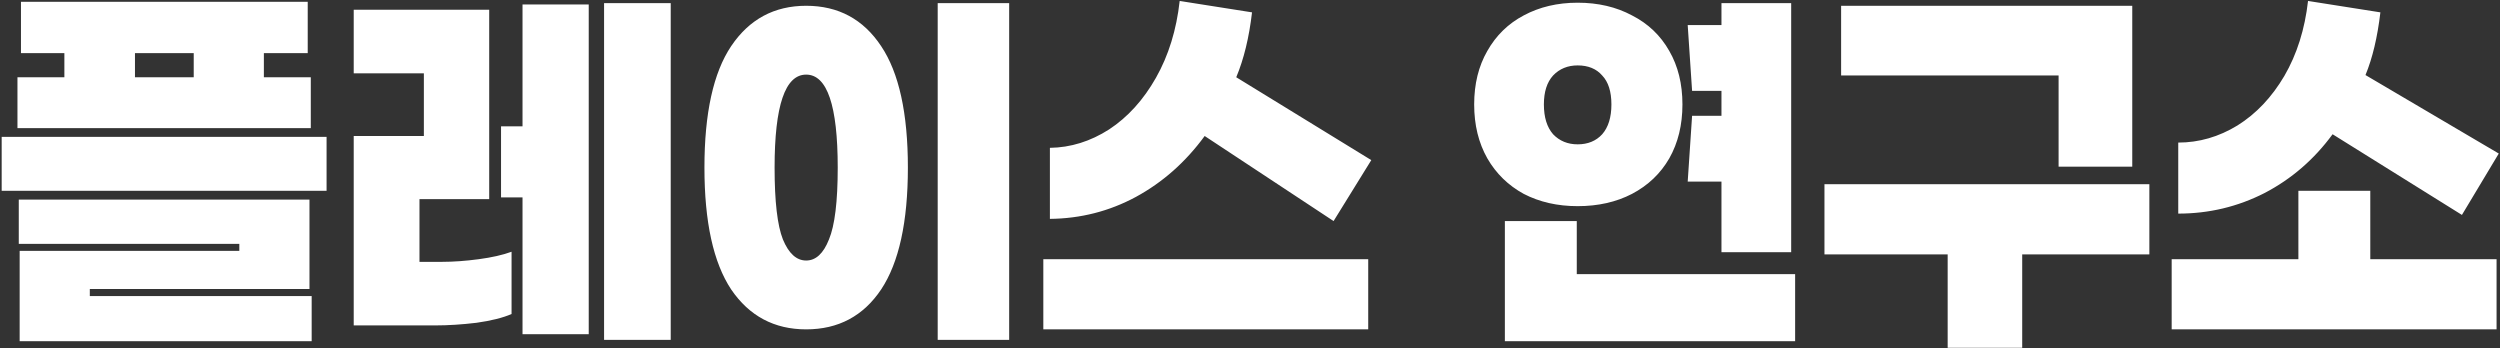 <svg width="1077" height="150" viewBox="0 0 1077 150" fill="none" xmlns="http://www.w3.org/2000/svg">
<rect x="0" y="0" width="1077" height="150" fill="#333333" stroke="none"/>
<path d="M7.522 55.189V33.278H27.733V22.889H9.033V0.789H132.567V22.889H113.678V33.278H133.889V55.189H7.522ZM83.456 33.278V22.889H58.144V33.278H83.456ZM140.689 82.2H0.722V58.967H140.689V82.2ZM134.267 127.533V146.989H8.467V108.078H103.1V105.056H8.089V85.978H133.322V124.511H38.689V127.533H134.267ZM288.947 146.422H260.236V1.356H288.947V146.422ZM253.625 1.922V143.967H225.102V85.033H215.847V54.433H225.102V1.922H253.625ZM190.536 112.8C195.321 112.8 200.547 112.422 206.213 111.667C211.88 110.911 216.602 109.841 220.38 108.456V135.278C216.602 136.915 211.565 138.174 205.269 139.056C198.973 139.811 193.054 140.189 187.513 140.189H152.38V58.589H182.602V31.578H152.38V4.189H210.747V85.789H180.713V112.8H190.536ZM403.96 146.422V1.356H434.749V146.422H403.96ZM347.293 2.489C361.145 2.489 371.912 8.281 379.593 19.867C387.275 31.326 391.116 48.767 391.116 72.189C391.116 95.611 387.275 113.115 379.593 124.7C371.912 136.159 361.145 141.889 347.293 141.889C333.568 141.889 322.801 136.159 314.993 124.7C307.312 113.115 303.471 95.611 303.471 72.189C303.471 48.767 307.312 31.326 314.993 19.867C322.801 8.281 333.568 2.489 347.293 2.489ZM347.293 32.144C338.227 32.144 333.693 45.493 333.693 72.189C333.693 86.796 334.89 97.122 337.282 103.167C339.801 109.211 343.138 112.233 347.293 112.233C351.449 112.233 354.723 109.211 357.116 103.167C359.634 97.122 360.893 86.796 360.893 72.189C360.893 45.493 356.36 32.144 347.293 32.144ZM518.974 58.589C510.788 69.796 500.903 78.548 489.318 84.844C477.859 91.015 465.518 94.163 452.296 94.289V63.689C461.237 63.563 469.737 60.919 477.796 55.756C485.855 50.467 492.592 43.037 498.007 33.467C503.422 23.896 506.822 12.878 508.207 0.411L539.374 5.322C538.114 16.152 535.848 25.47 532.574 33.278L590.751 68.978L574.507 95.233L518.974 58.589ZM589.429 111.667V141.889H449.462V111.667H589.429ZM741.607 39.133H728.952L727.063 10.8H741.607V1.356H771.641V108.644H741.607V78.233H727.063L728.952 49.9H741.607V39.133ZM724.796 44.989C724.796 53.804 722.907 61.548 719.129 68.222C715.352 74.77 710 79.87 703.074 83.522C696.274 87.048 688.466 88.811 679.652 88.811C670.963 88.811 663.218 87.048 656.418 83.522C649.744 79.87 644.518 74.77 640.74 68.222C636.963 61.548 635.074 53.804 635.074 44.989C635.074 36.174 636.963 28.493 640.74 21.944C644.518 15.27 649.744 10.17 656.418 6.644C663.218 2.993 670.963 1.167 679.652 1.167C688.466 1.167 696.274 2.993 703.074 6.644C710 10.17 715.352 15.27 719.129 21.944C722.907 28.493 724.796 36.174 724.796 44.989ZM665.107 44.989C665.107 50.53 666.429 54.811 669.074 57.833C671.844 60.73 675.37 62.178 679.652 62.178C684.059 62.178 687.585 60.73 690.229 57.833C692.874 54.811 694.196 50.53 694.196 44.989C694.196 39.448 692.874 35.293 690.229 32.522C687.711 29.626 684.185 28.178 679.652 28.178C675.37 28.178 671.844 29.626 669.074 32.522C666.429 35.419 665.107 39.574 665.107 44.989ZM773.341 146.989H648.296V95.233H679.274V118.089H773.341V146.989ZM793.154 32.522V2.489H918.576V71.811H886.843V32.522H793.154ZM871.165 109.589V149.822H839.054V109.589H785.976V79.367H925.943V109.589H871.165ZM1004.88 57.833C996.945 68.663 987.186 77.1 975.601 83.144C964.015 89.063 951.612 92.022 938.39 92.022V61.422C947.33 61.422 955.83 58.967 963.89 54.056C971.949 49.019 978.686 41.904 984.101 32.711C989.515 23.393 992.915 12.626 994.301 0.411L1025.47 5.322C1024.21 16.026 1022.07 25.03 1019.05 32.333L1076.47 66.144L1060.6 92.589L1004.88 57.833ZM1075.52 111.667V141.889H935.556V111.667H990.145V82.2H1021.12V111.667H1075.52Z" fill="white"/>
</svg>
